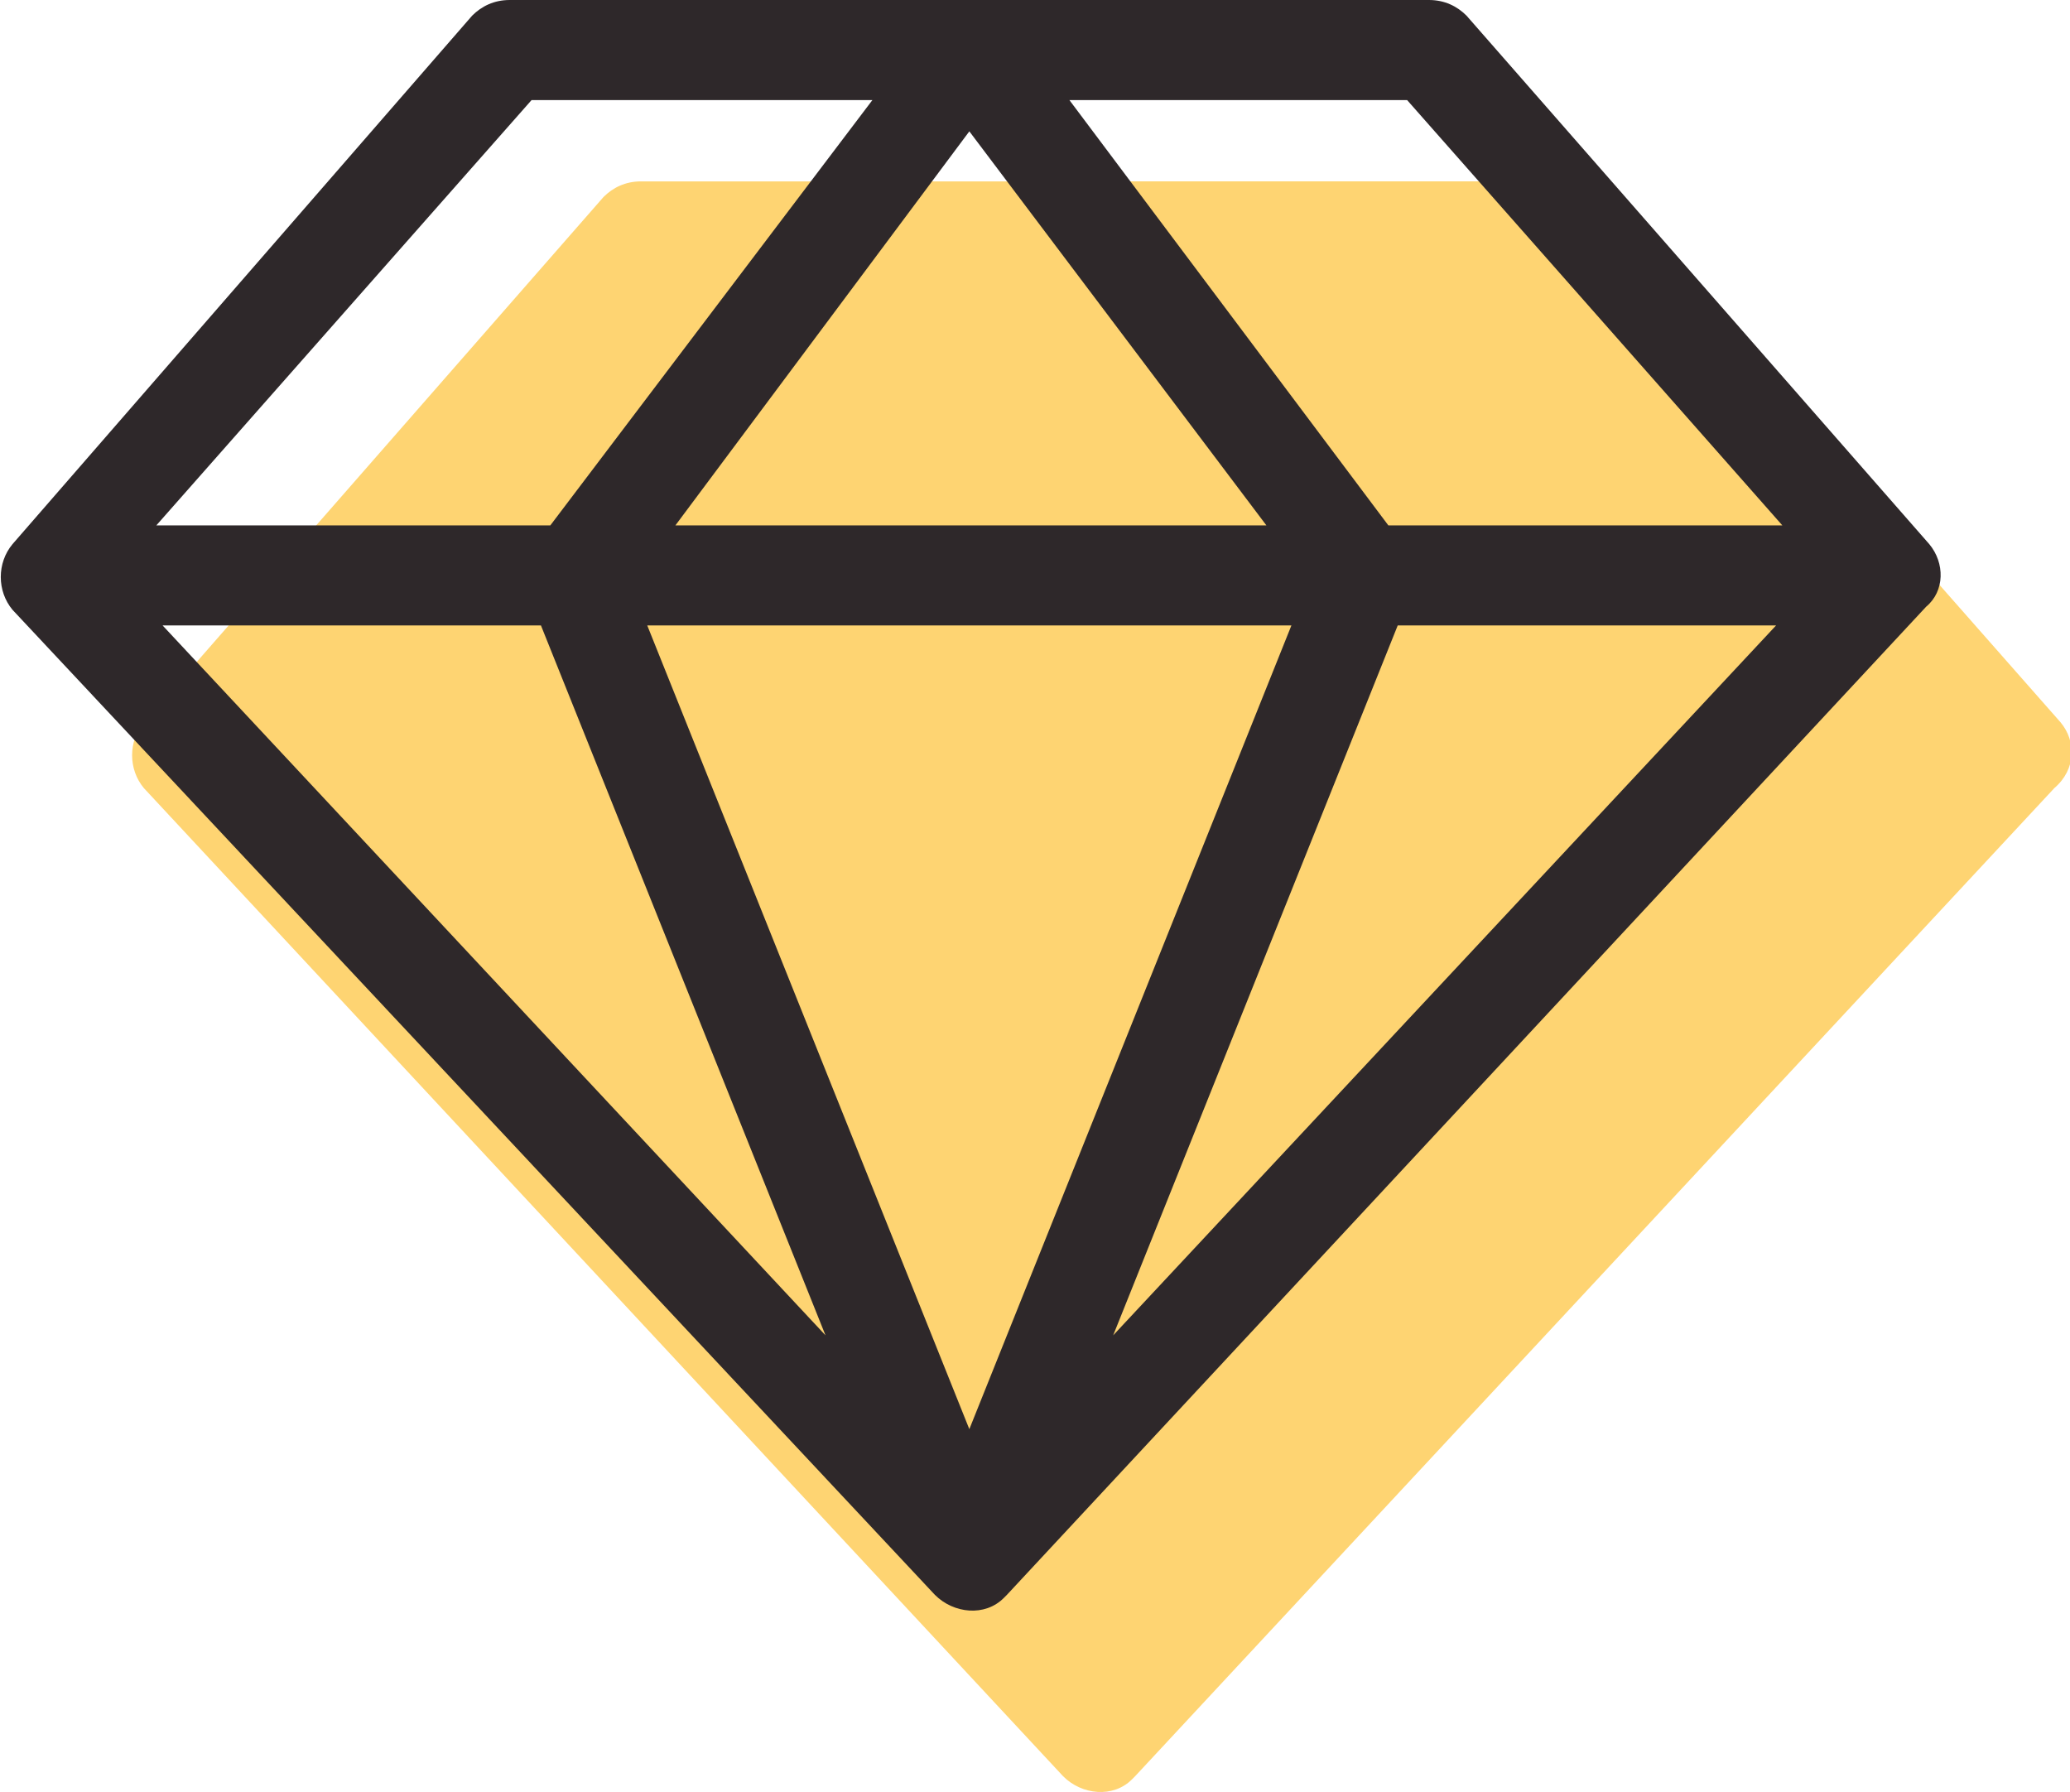 <?xml version="1.0" encoding="utf-8"?>
<!-- Generator: Adobe Illustrator 28.7.5, SVG Export Plug-In . SVG Version: 9.03 Build 55973)  -->
<svg version="1.2" baseProfile="tiny" id="Layer_1" xmlns="http://www.w3.org/2000/svg" xmlns:xlink="http://www.w3.org/1999/xlink"
	 x="0px" y="0px" viewBox="0 0 66.2 57.3" overflow="visible" xml:space="preserve">
<g>
	<path fill="#FED472" d="M65.9,23.1L51.1,6.3c-0.3-0.3-0.7-0.5-1.2-0.5H20.5c-0.5,0-0.9,0.2-1.2,0.5L4.6,23.1
		c-0.5,0.6-0.5,1.5,0,2.1l29.4,31.6c0.6,0.6,1.6,0.7,2.2,0.1c0,0,0.1-0.1,0.1-0.1l29.4-31.6C66.4,24.6,66.4,23.7,65.9,23.1z"/>
	<path fill="#2E282A" d="M61.7,17.4L46.9,0.5C46.6,0.2,46.2,0,45.7,0H16.3c-0.5,0-0.9,0.2-1.2,0.5L0.4,17.4c-0.5,0.6-0.5,1.5,0,2.1
		L29.9,51c0.6,0.6,1.6,0.7,2.2,0.1c0,0,0.1-0.1,0.1-0.1l29.4-31.6C62.2,18.9,62.2,18,61.7,17.4z M17.3,20l9.1,22.7L5.2,20H17.3z
		 M41.3,20L31,45.7L20.7,20H41.3z M21.6,16.8L31,4.2l9.5,12.6H21.6z M44.7,20h12.1L35.6,42.7L44.7,20z M57,16.8H44.4L34.2,3.2H45
		L57,16.8z M17,3.2h10.9L17.6,16.8H5L17,3.2z"/>
</g>
<g>
</g>
<g>
</g>
<g>
</g>
<g>
</g>
<g>
</g>
<g>
</g>
<g>
</g>
<g>
</g>
<g>
</g>
<g>
</g>
<g>
</g>
<g>
</g>
<g>
</g>
<g>
</g>
<g>
</g>
</svg>
